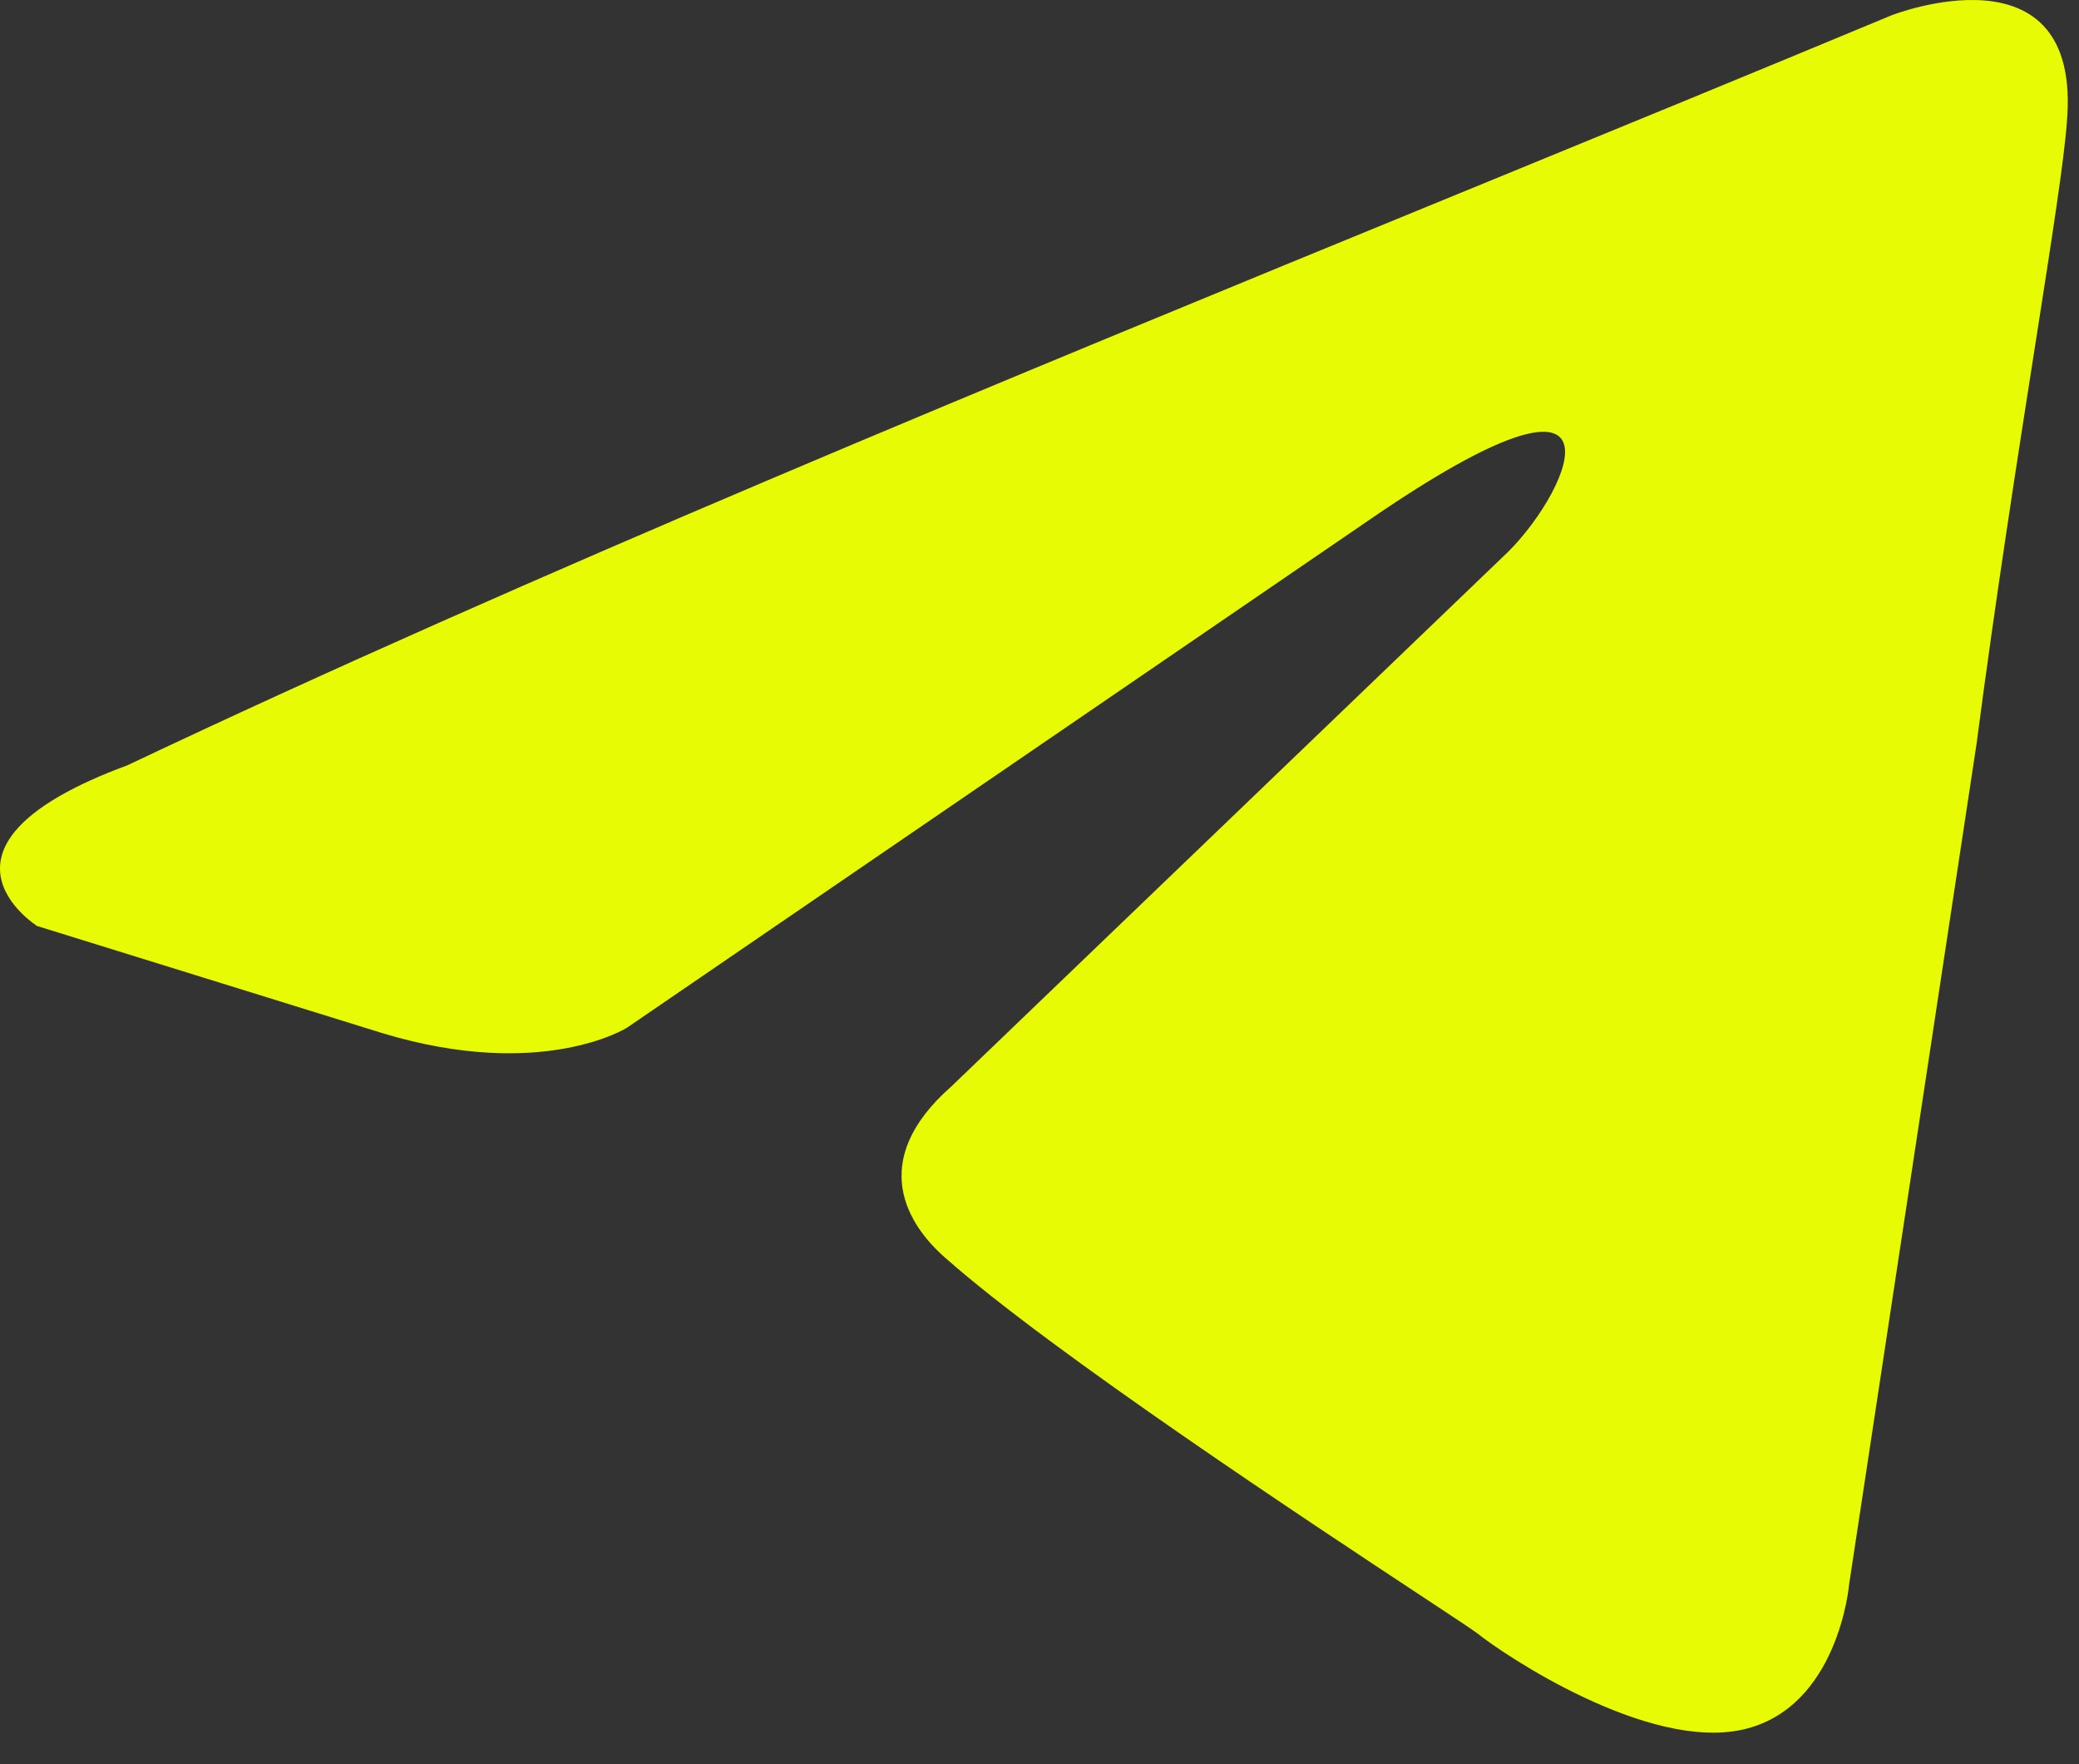 <?xml version="1.0" encoding="UTF-8"?> <svg xmlns="http://www.w3.org/2000/svg" width="33" height="28" viewBox="0 0 33 28" fill="none"><rect x="0" y="0" width="33" height="28" fill="#333333" stroke="none"/> <path d="M30.024 0.243C30.024 0.243 33.061 -0.948 32.807 1.943C32.767 2.519 32.569 3.79 32.308 5.458L32.304 5.482L32.302 5.494C32.024 7.272 31.676 9.494 31.374 11.806L29.35 25.155C29.35 25.155 29.181 27.11 27.663 27.451C26.145 27.791 23.867 26.26 23.446 25.921C23.376 25.868 23.065 25.662 22.598 25.354C20.801 24.169 16.685 21.453 15.011 19.969C14.421 19.459 13.746 18.438 15.096 17.248L23.951 8.746C24.964 7.725 25.976 5.345 21.759 8.235L9.951 16.312C9.951 16.312 8.602 17.163 6.071 16.398L0.589 14.697C0.589 14.697 -1.436 13.422 2.023 12.146C8.4 9.124 15.886 6.054 23.133 3.082L23.292 3.017C25.575 2.081 27.833 1.155 30.024 0.243Z" fill="#E7FB04"></path> </svg> 